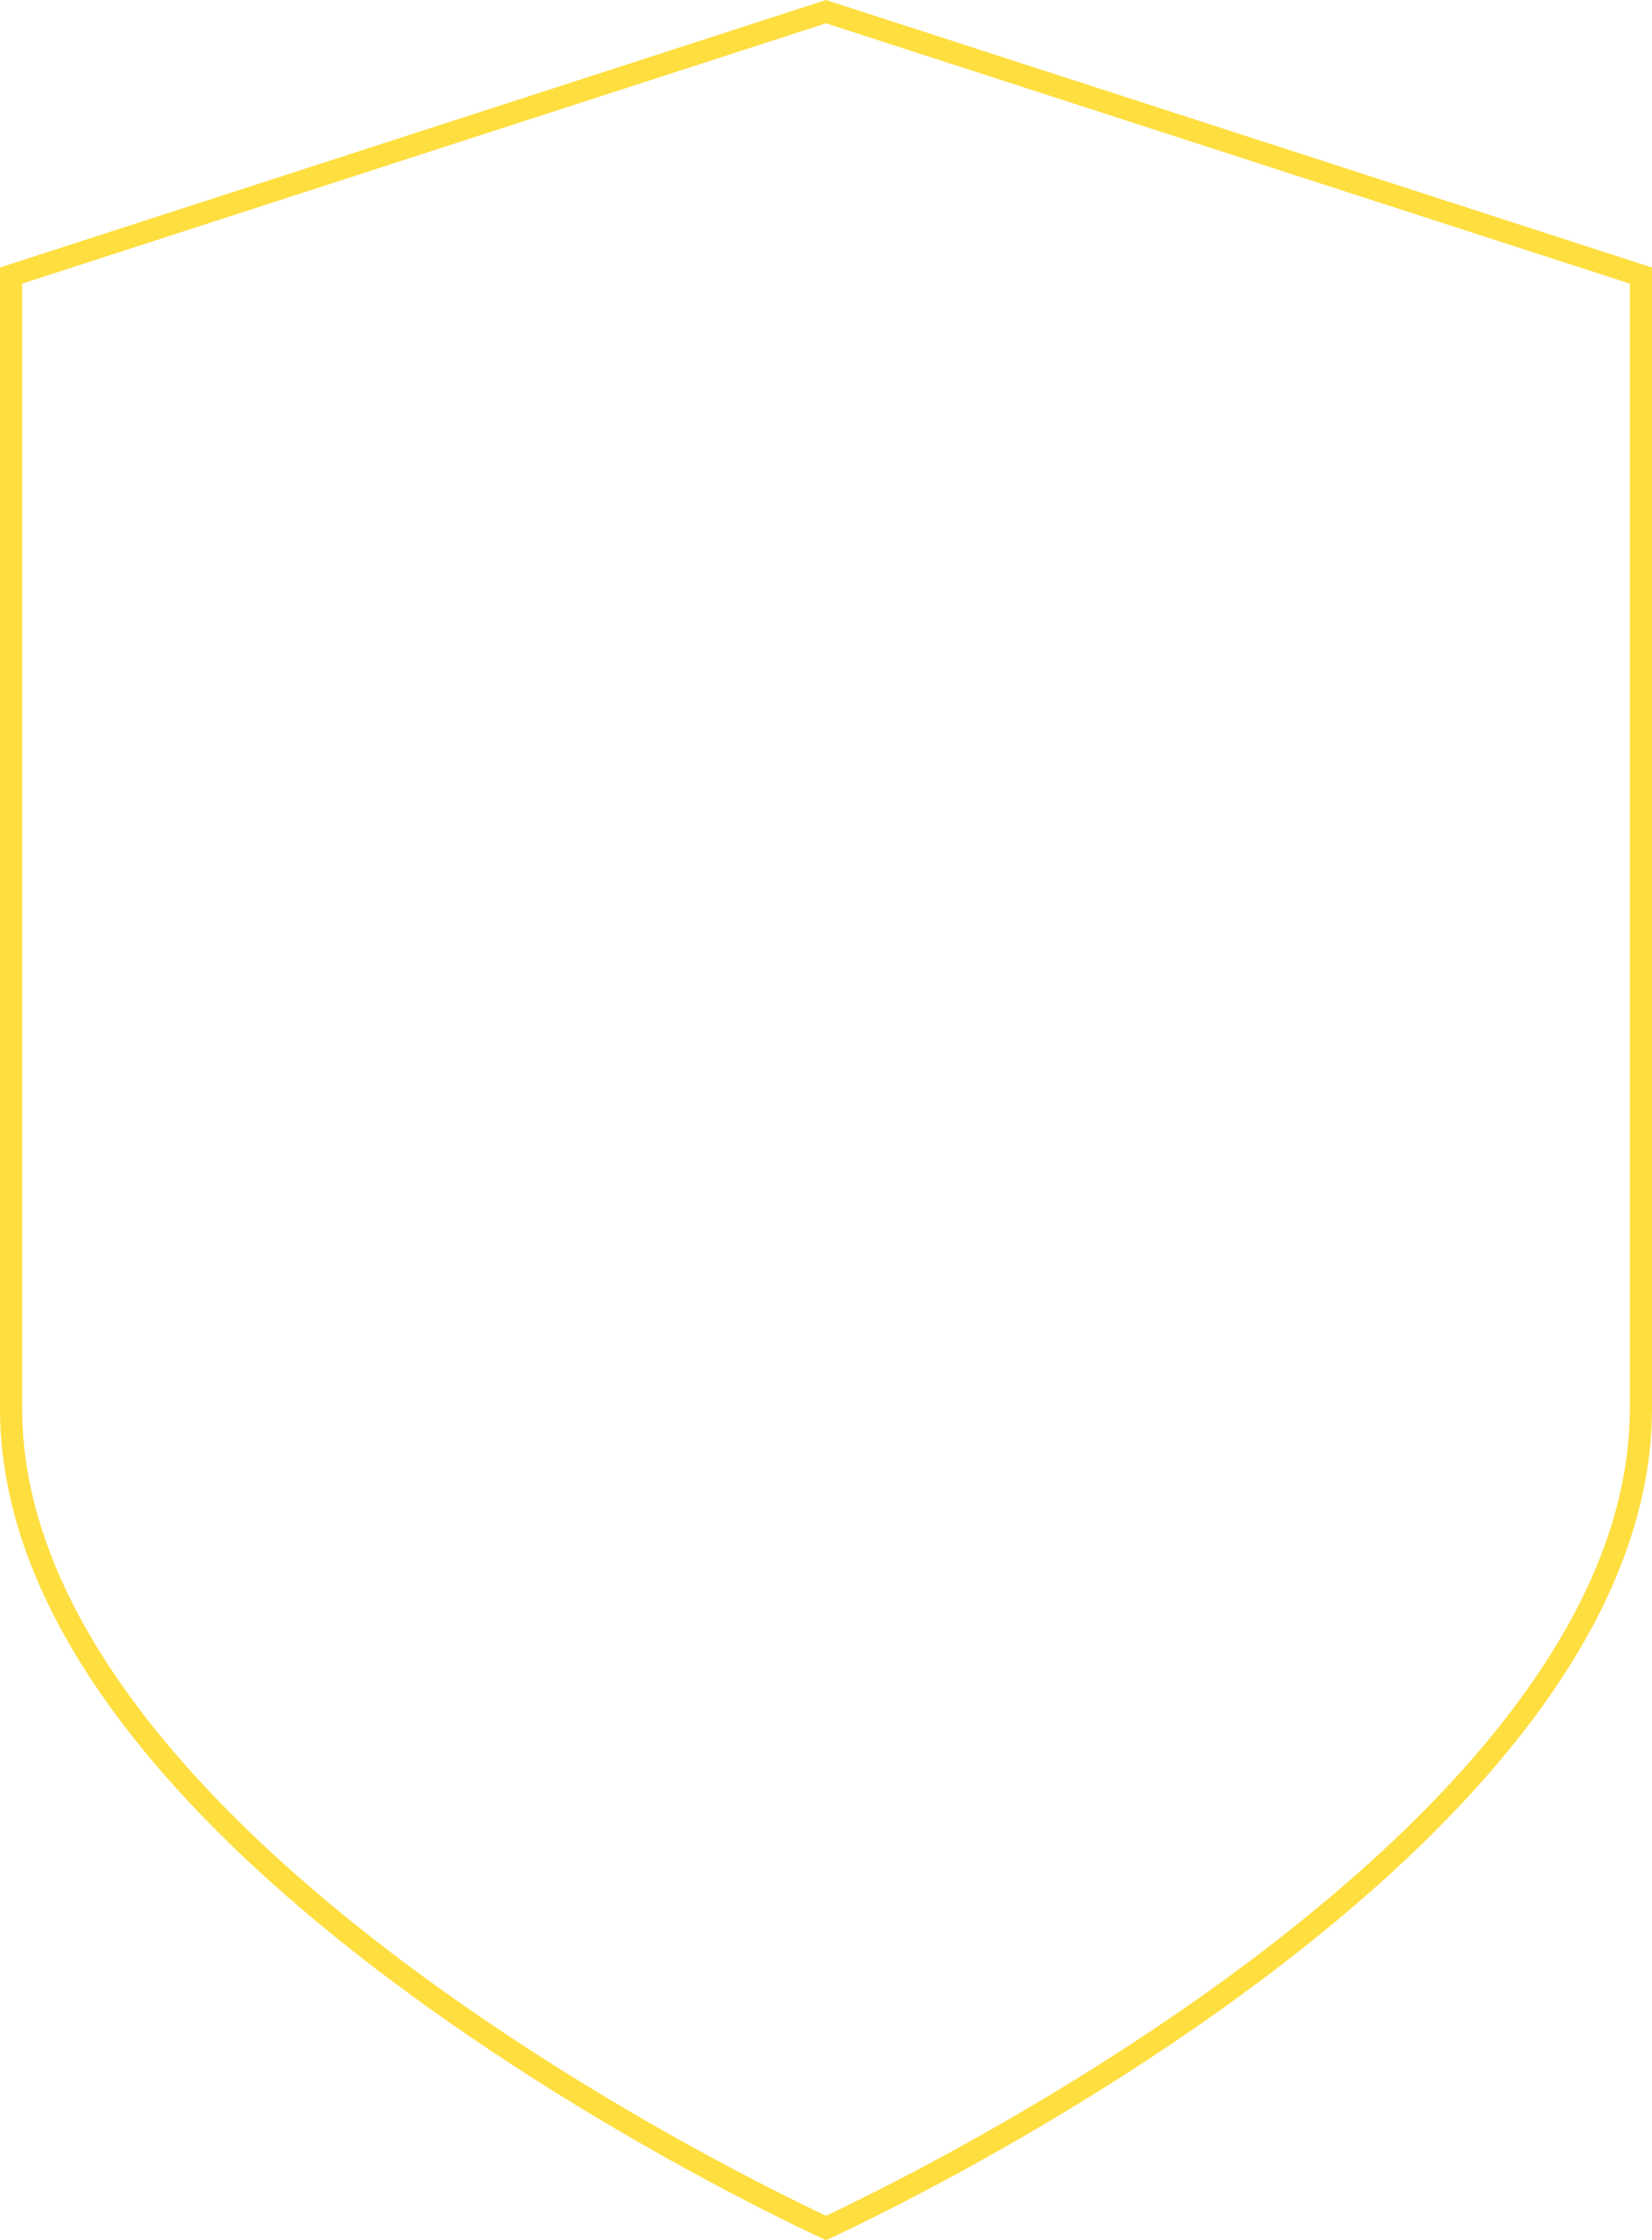 <?xml version="1.0" encoding="UTF-8"?>
<svg xmlns="http://www.w3.org/2000/svg" width="298" height="404" viewBox="0 0 298 404" fill="none">
  <path d="M149.824 401.415C149.504 401.565 149.229 401.693 149 401.799C148.771 401.693 148.496 401.565 148.176 401.415C147.095 400.907 145.505 400.15 143.478 399.156C139.426 397.169 133.631 394.234 126.674 390.453C112.756 382.889 94.211 371.951 75.678 358.445C57.134 344.932 38.67 328.896 24.86 311.154C11.042 293.403 2 274.1 2 254.002V49.696L149 2.102L296 49.696V254.002C296 274.11 286.958 293.419 273.14 311.171C259.33 328.915 240.866 344.949 222.322 358.461C203.789 371.964 185.245 382.898 171.327 390.459C164.37 394.238 158.575 397.171 154.522 399.158C152.496 400.151 150.906 400.908 149.824 401.415Z" stroke="#FFDE40" stroke-width="4"></path>
</svg>
